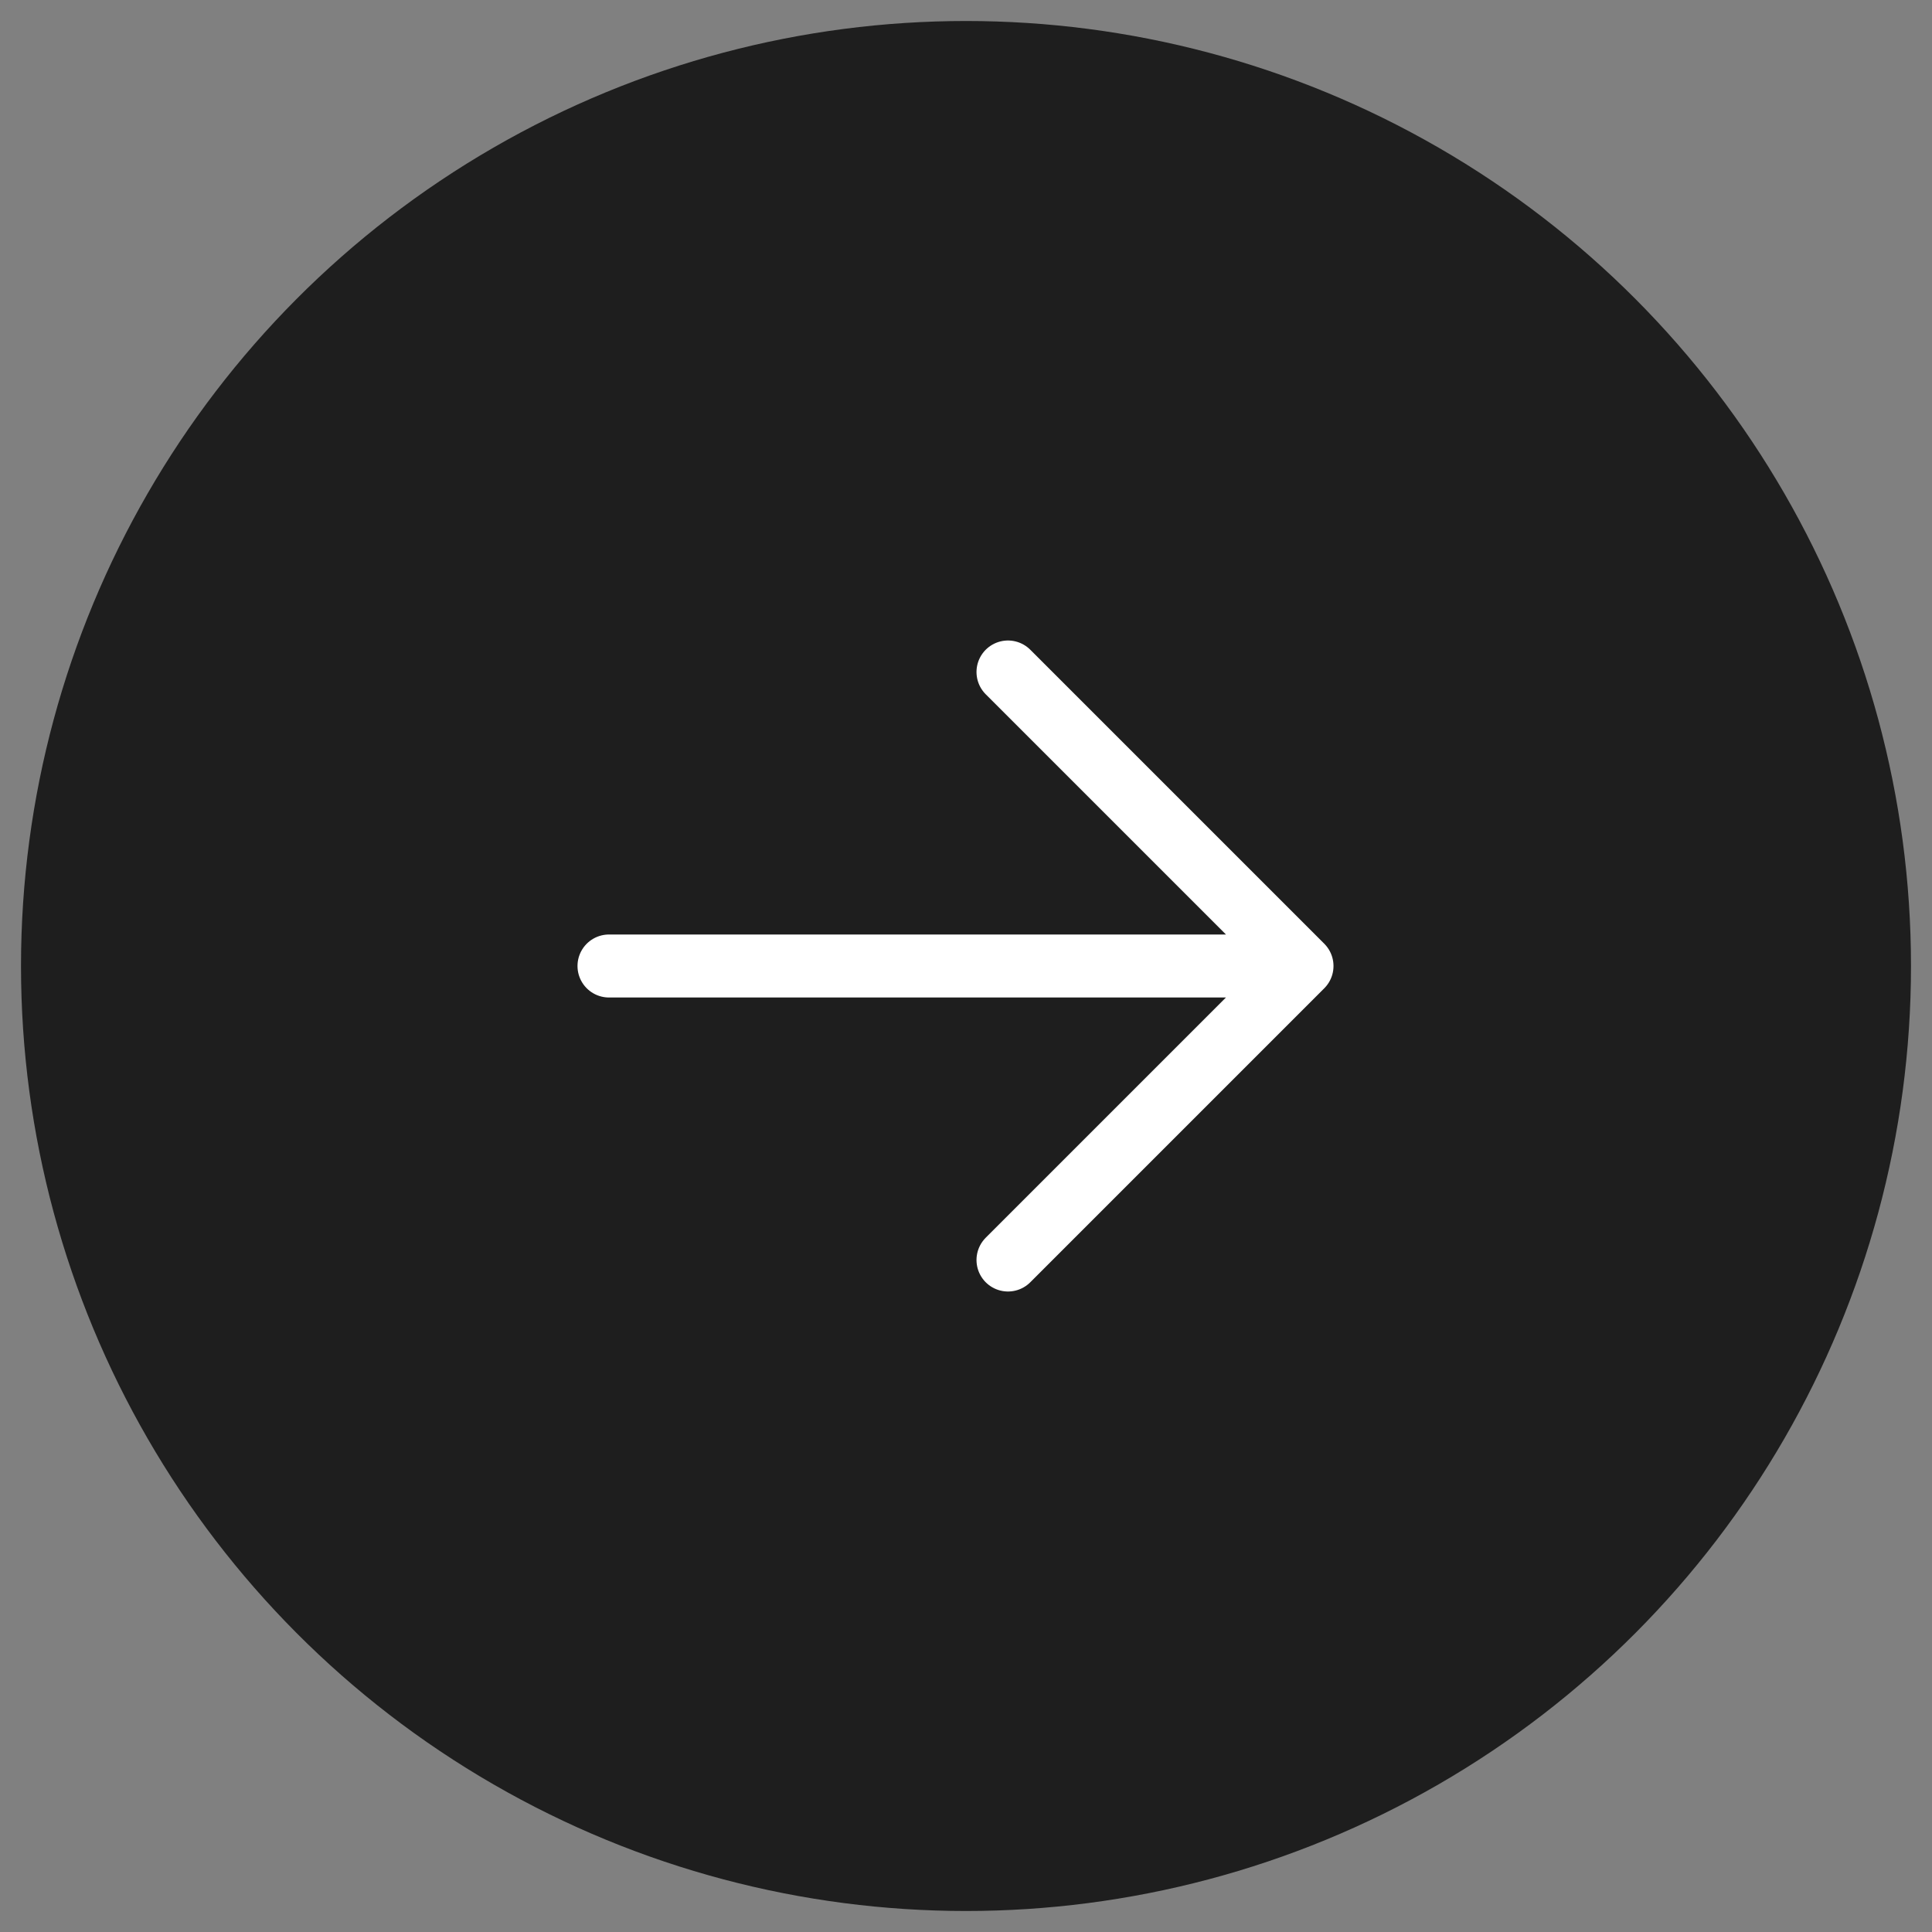 <svg width="46" height="46" fill="none" xmlns="http://www.w3.org/2000/svg"><rect width="100%" height="100%" fill="#808080" stroke="none"/><circle cx="23" cy="23" r="22.5" fill="#1E1E1E"/><path d="M14.5 23H31m0 0-7-7m7 7-7 7" stroke="#fff" stroke-width="1.5" stroke-linecap="round" stroke-linejoin="round"/></svg>